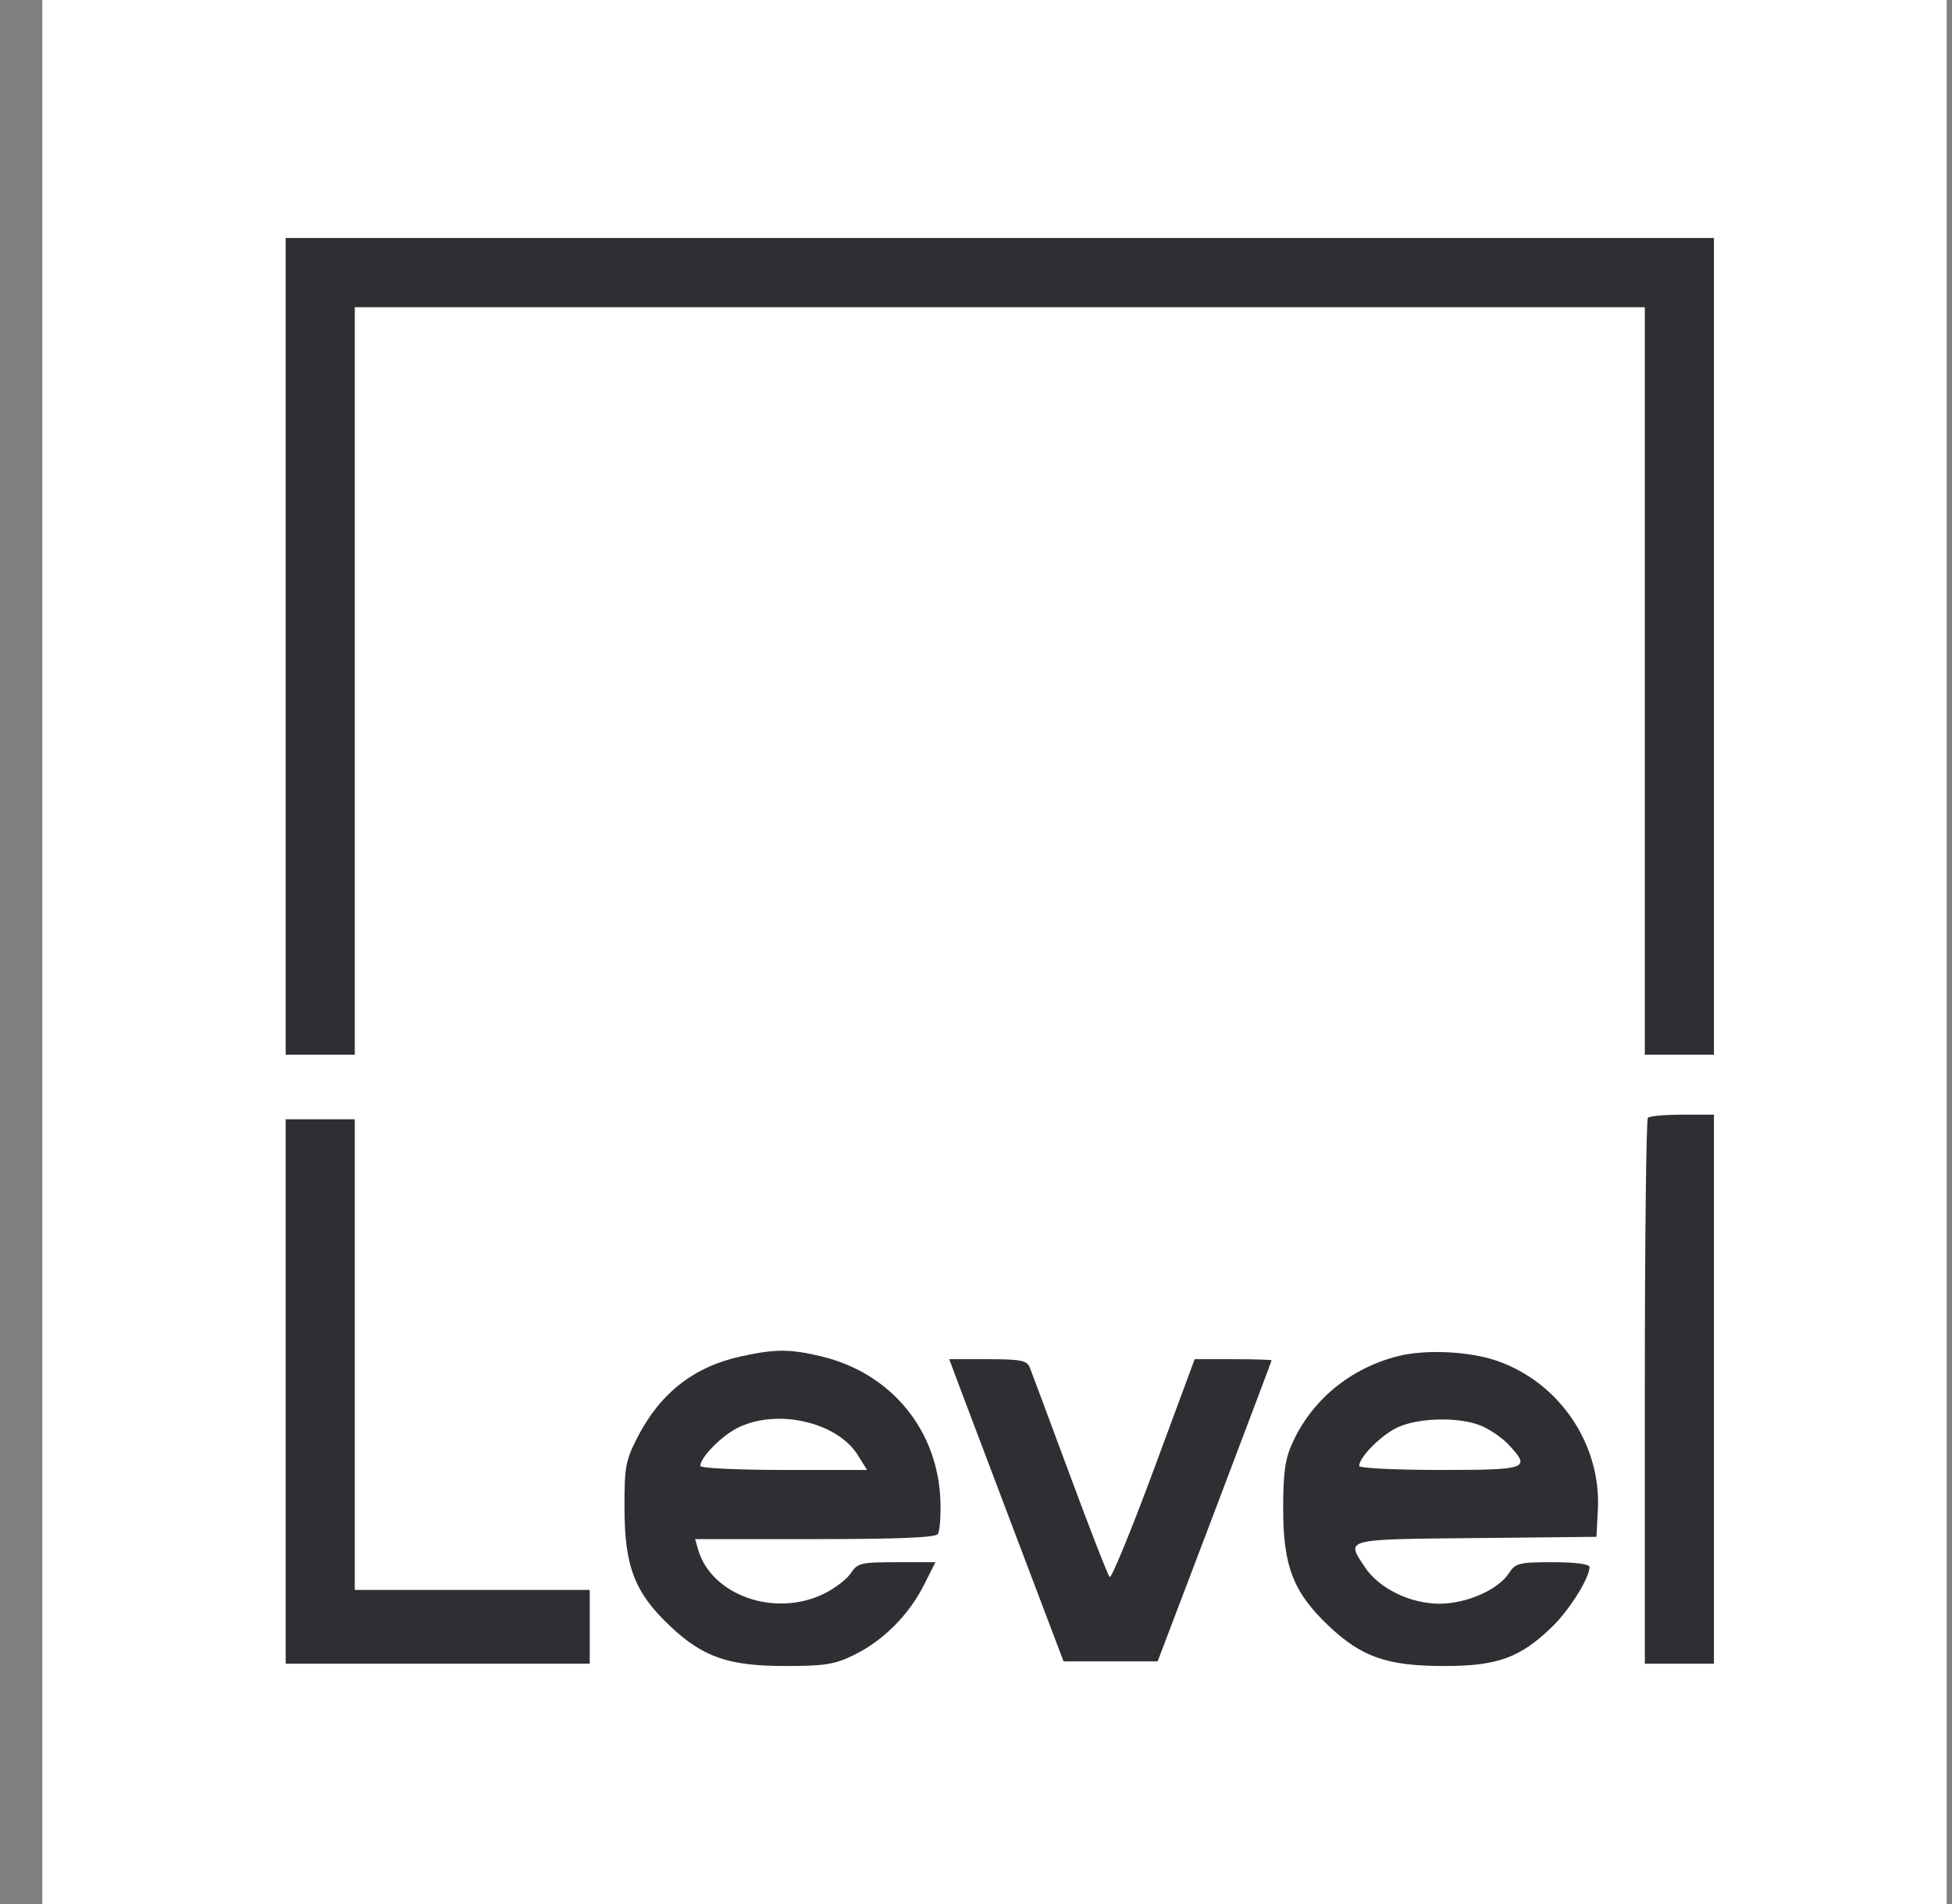 <svg width="41" height="40" viewBox="0 0 41 40" fill="none" xmlns="http://www.w3.org/2000/svg">
<rect x="0" y="0" width="41" height="40" fill="#808080" stroke="none"/>
<rect width="40" height="40" transform="translate(0.889)" fill="white"/>
<path fill-rule="evenodd" clip-rule="evenodd" d="M6 13.578V22.157H6.726H7.452V14.305V6.454H21H34.548V14.305V22.157H35.274H36V13.578V5H21H6V13.578ZM34.613 23.482C34.577 23.517 34.548 26.112 34.548 29.249V34.952H35.274H36V29.184V23.417H35.339C34.975 23.417 34.648 23.446 34.613 23.482ZM6 29.233V34.952H9.194H12.387V34.176V33.401H9.919H7.452V28.457V23.514H6.726H6V29.233ZM15.578 28.492C14.578 28.708 13.868 29.262 13.386 30.202C13.139 30.684 13.113 30.828 13.117 31.704C13.121 32.91 13.334 33.461 14.067 34.154C14.763 34.814 15.298 35 16.5 35C17.328 35 17.536 34.966 17.944 34.765C18.55 34.467 19.087 33.929 19.402 33.307L19.648 32.819H18.835C18.085 32.819 18.011 32.837 17.871 33.05C17.788 33.178 17.529 33.374 17.297 33.486C16.271 33.984 14.939 33.512 14.663 32.553L14.6 32.334H17.117C18.861 32.334 19.654 32.301 19.7 32.227C19.737 32.167 19.761 31.873 19.754 31.573C19.72 30.061 18.725 28.842 17.24 28.492C16.589 28.338 16.289 28.338 15.578 28.492ZM29.36 28.491C28.369 28.744 27.57 29.397 27.155 30.294C26.991 30.65 26.952 30.922 26.952 31.704C26.953 32.906 27.167 33.455 27.905 34.154C28.602 34.814 29.137 35 30.339 35C31.455 35 31.933 34.826 32.603 34.174C32.967 33.821 33.387 33.148 33.387 32.92C33.387 32.858 33.085 32.819 32.615 32.819C31.903 32.819 31.831 32.837 31.688 33.057C31.462 33.402 30.798 33.691 30.232 33.691C29.622 33.691 28.964 33.369 28.67 32.926C28.269 32.322 28.2 32.34 30.992 32.312L33.532 32.286L33.562 31.716C33.633 30.339 32.753 29.041 31.441 28.588C30.858 28.387 29.937 28.344 29.36 28.491ZM20.146 29.111C20.261 29.418 20.801 30.846 21.347 32.286L22.339 34.903H23.327H24.315L25.512 31.753C26.169 30.02 26.708 28.592 26.709 28.578C26.709 28.565 26.346 28.554 25.901 28.554H25.093L24.233 30.877C23.76 32.154 23.343 33.168 23.307 33.13C23.27 33.093 22.892 32.124 22.468 30.977C22.043 29.831 21.665 28.817 21.628 28.724C21.571 28.581 21.431 28.554 20.749 28.554H19.938L20.146 29.111ZM15.468 30.01C15.127 30.191 14.71 30.623 14.71 30.797C14.71 30.843 15.498 30.881 16.461 30.881H18.212L18.015 30.565C17.572 29.861 16.282 29.58 15.468 30.01ZM29.307 30.01C28.966 30.191 28.548 30.623 28.548 30.797C28.548 30.843 29.311 30.881 30.242 30.881C32.094 30.881 32.157 30.858 31.694 30.357C31.561 30.213 31.301 30.032 31.116 29.955C30.637 29.754 29.739 29.782 29.307 30.01Z" fill="#2E2F33"/>
</svg>
